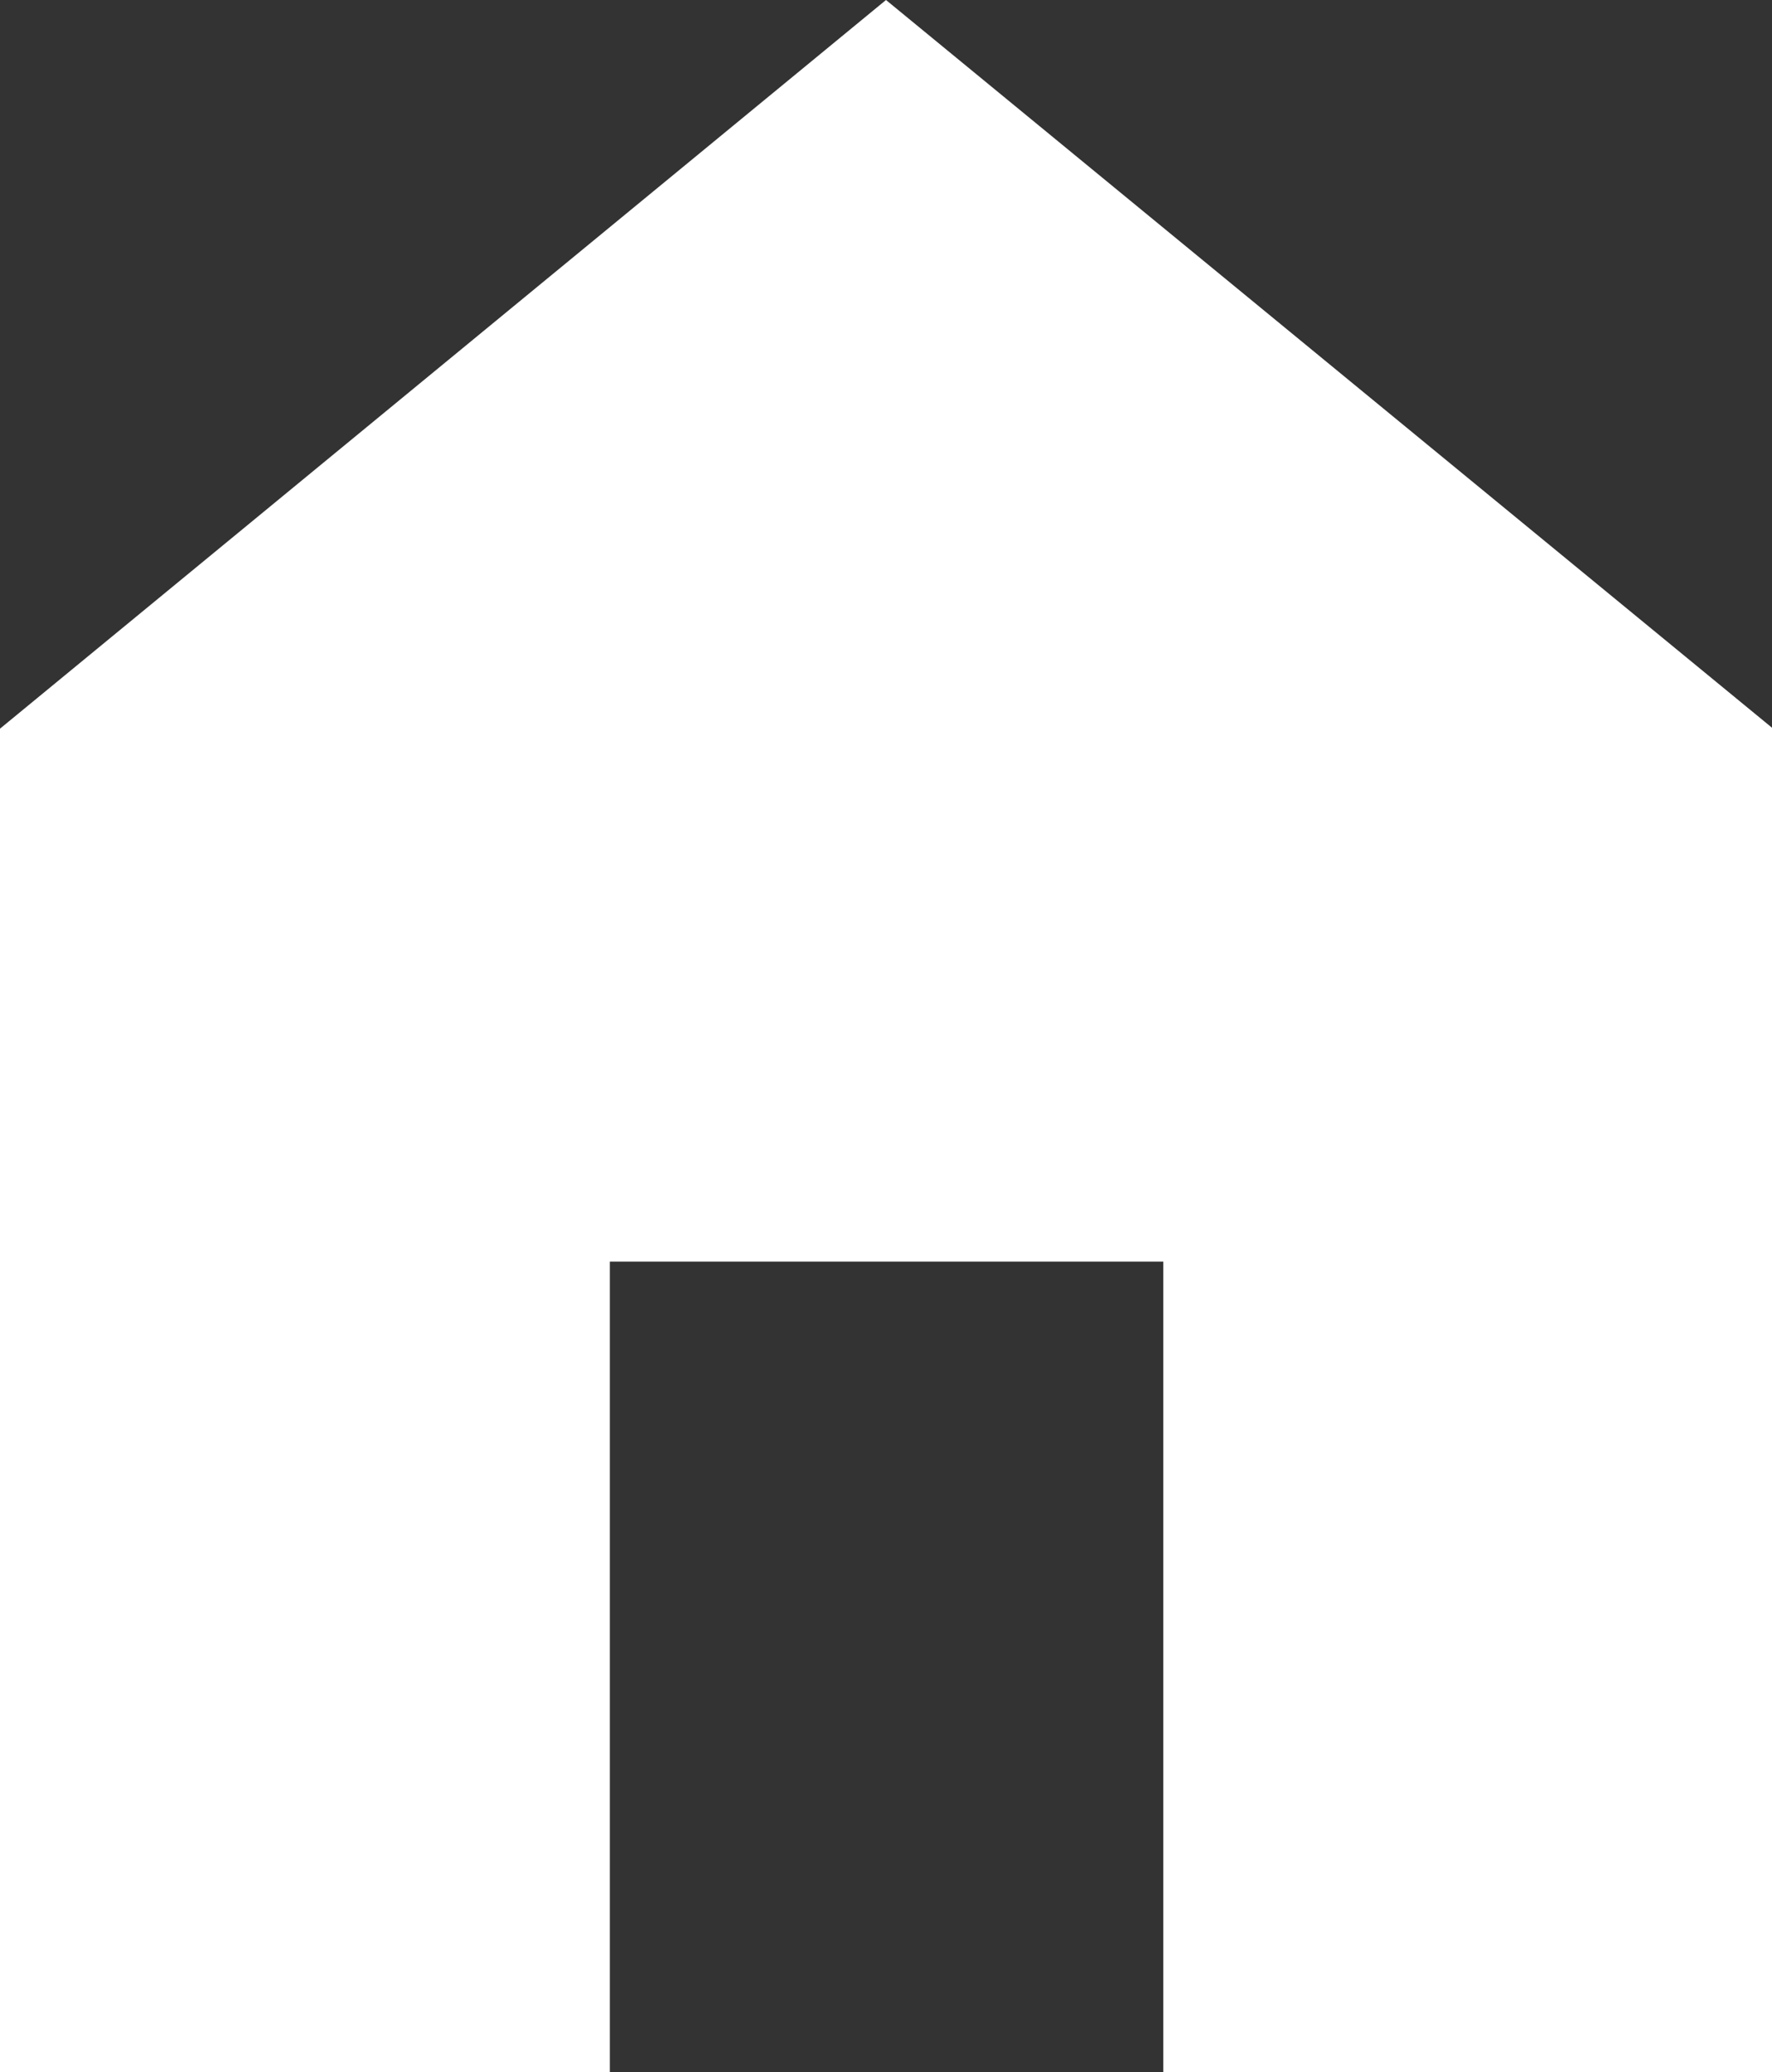 <?xml version="1.0" encoding="UTF-8"?><svg id="Layer_1" xmlns="http://www.w3.org/2000/svg" viewBox="0 0 15.4 18"><rect x="0" y="0" width="15.4" height="18" fill="#333333" stroke="none"/><defs><style>.cls-1{fill:#fff;}</style></defs><path class="cls-1" d="m7.7,0L0,6.33v11.67h5.3v-7.04h4.81v7.04h5.3V6.33L7.7,0Z"/></svg>